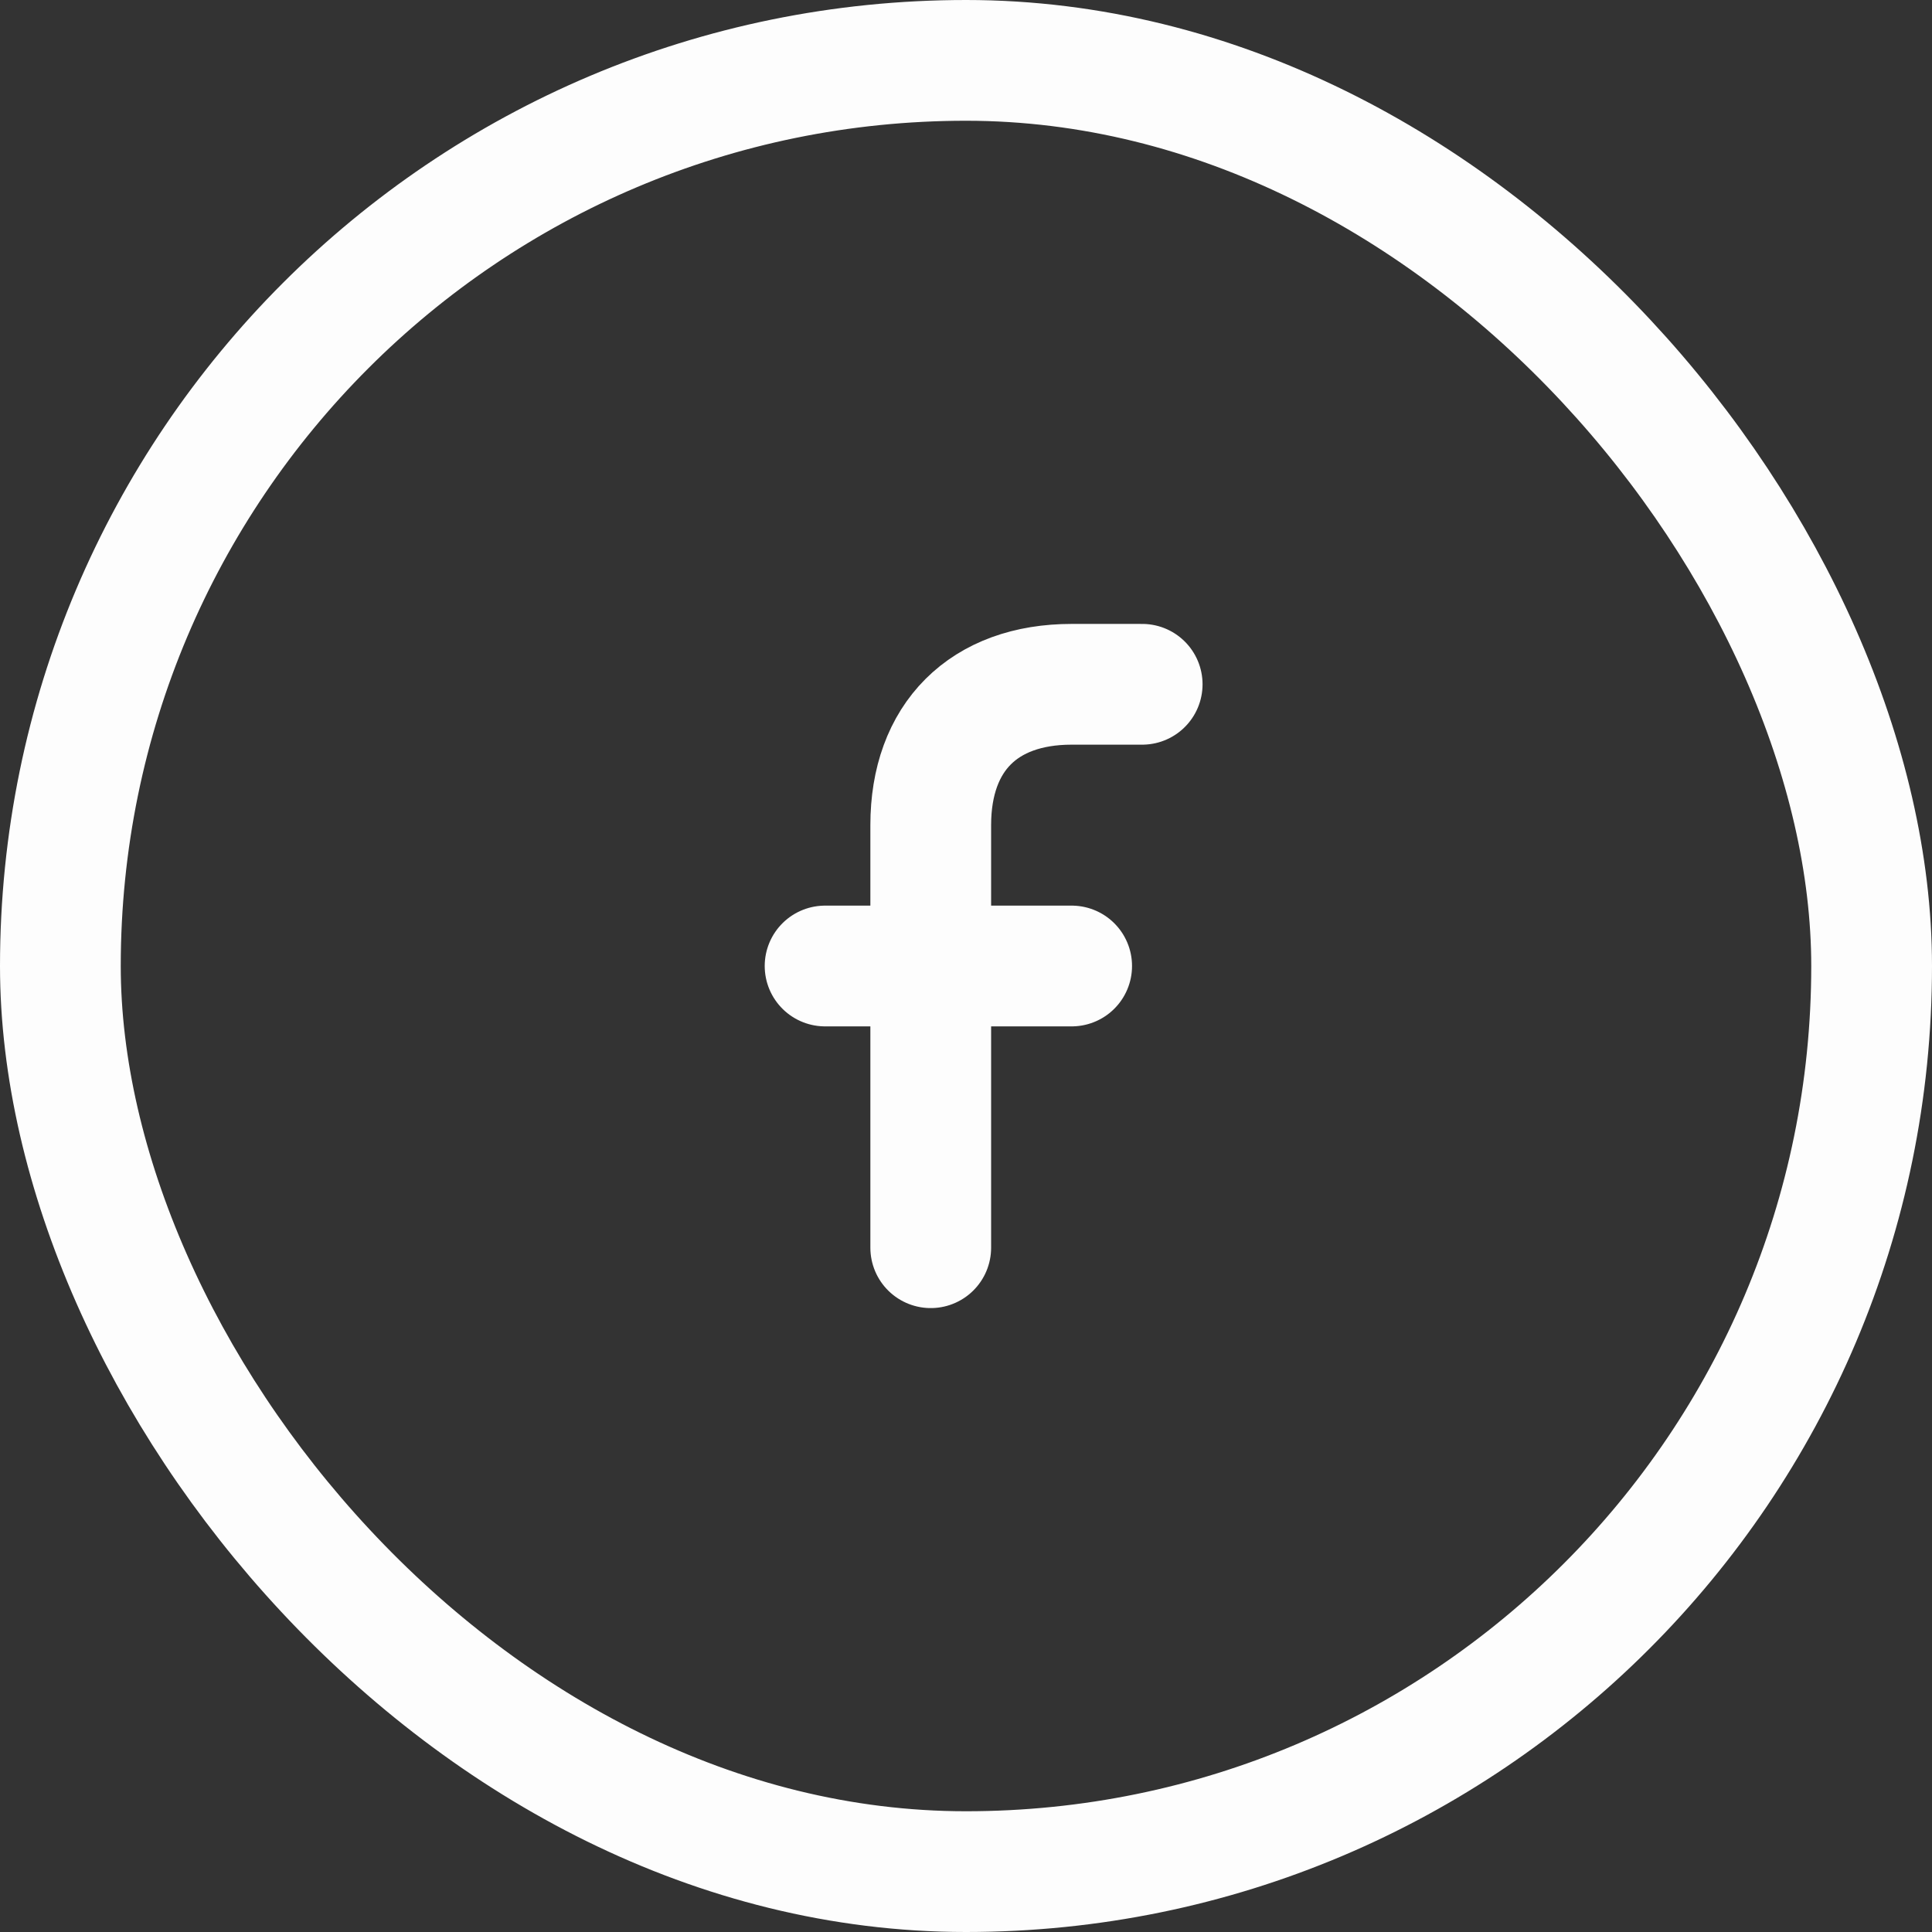 <svg width="16" height="16" viewBox="0 0 16 16" fill="none" xmlns="http://www.w3.org/2000/svg">
<rect x="0" y="0" width="16" height="16" fill="#333333" stroke="none"/>
<rect x="0.5" y="0.5" width="15" height="15" rx="7.5" stroke="#FDFDFD"/>
<path d="M9.459 5.667H8.875C8.146 5.667 7.708 6.104 7.708 6.833V10.333" stroke="#FDFDFD" stroke-linecap="round" stroke-linejoin="round"/>
<path d="M6.833 8H8.875" stroke="#FDFDFD" stroke-linecap="round" stroke-linejoin="round"/>
</svg>
